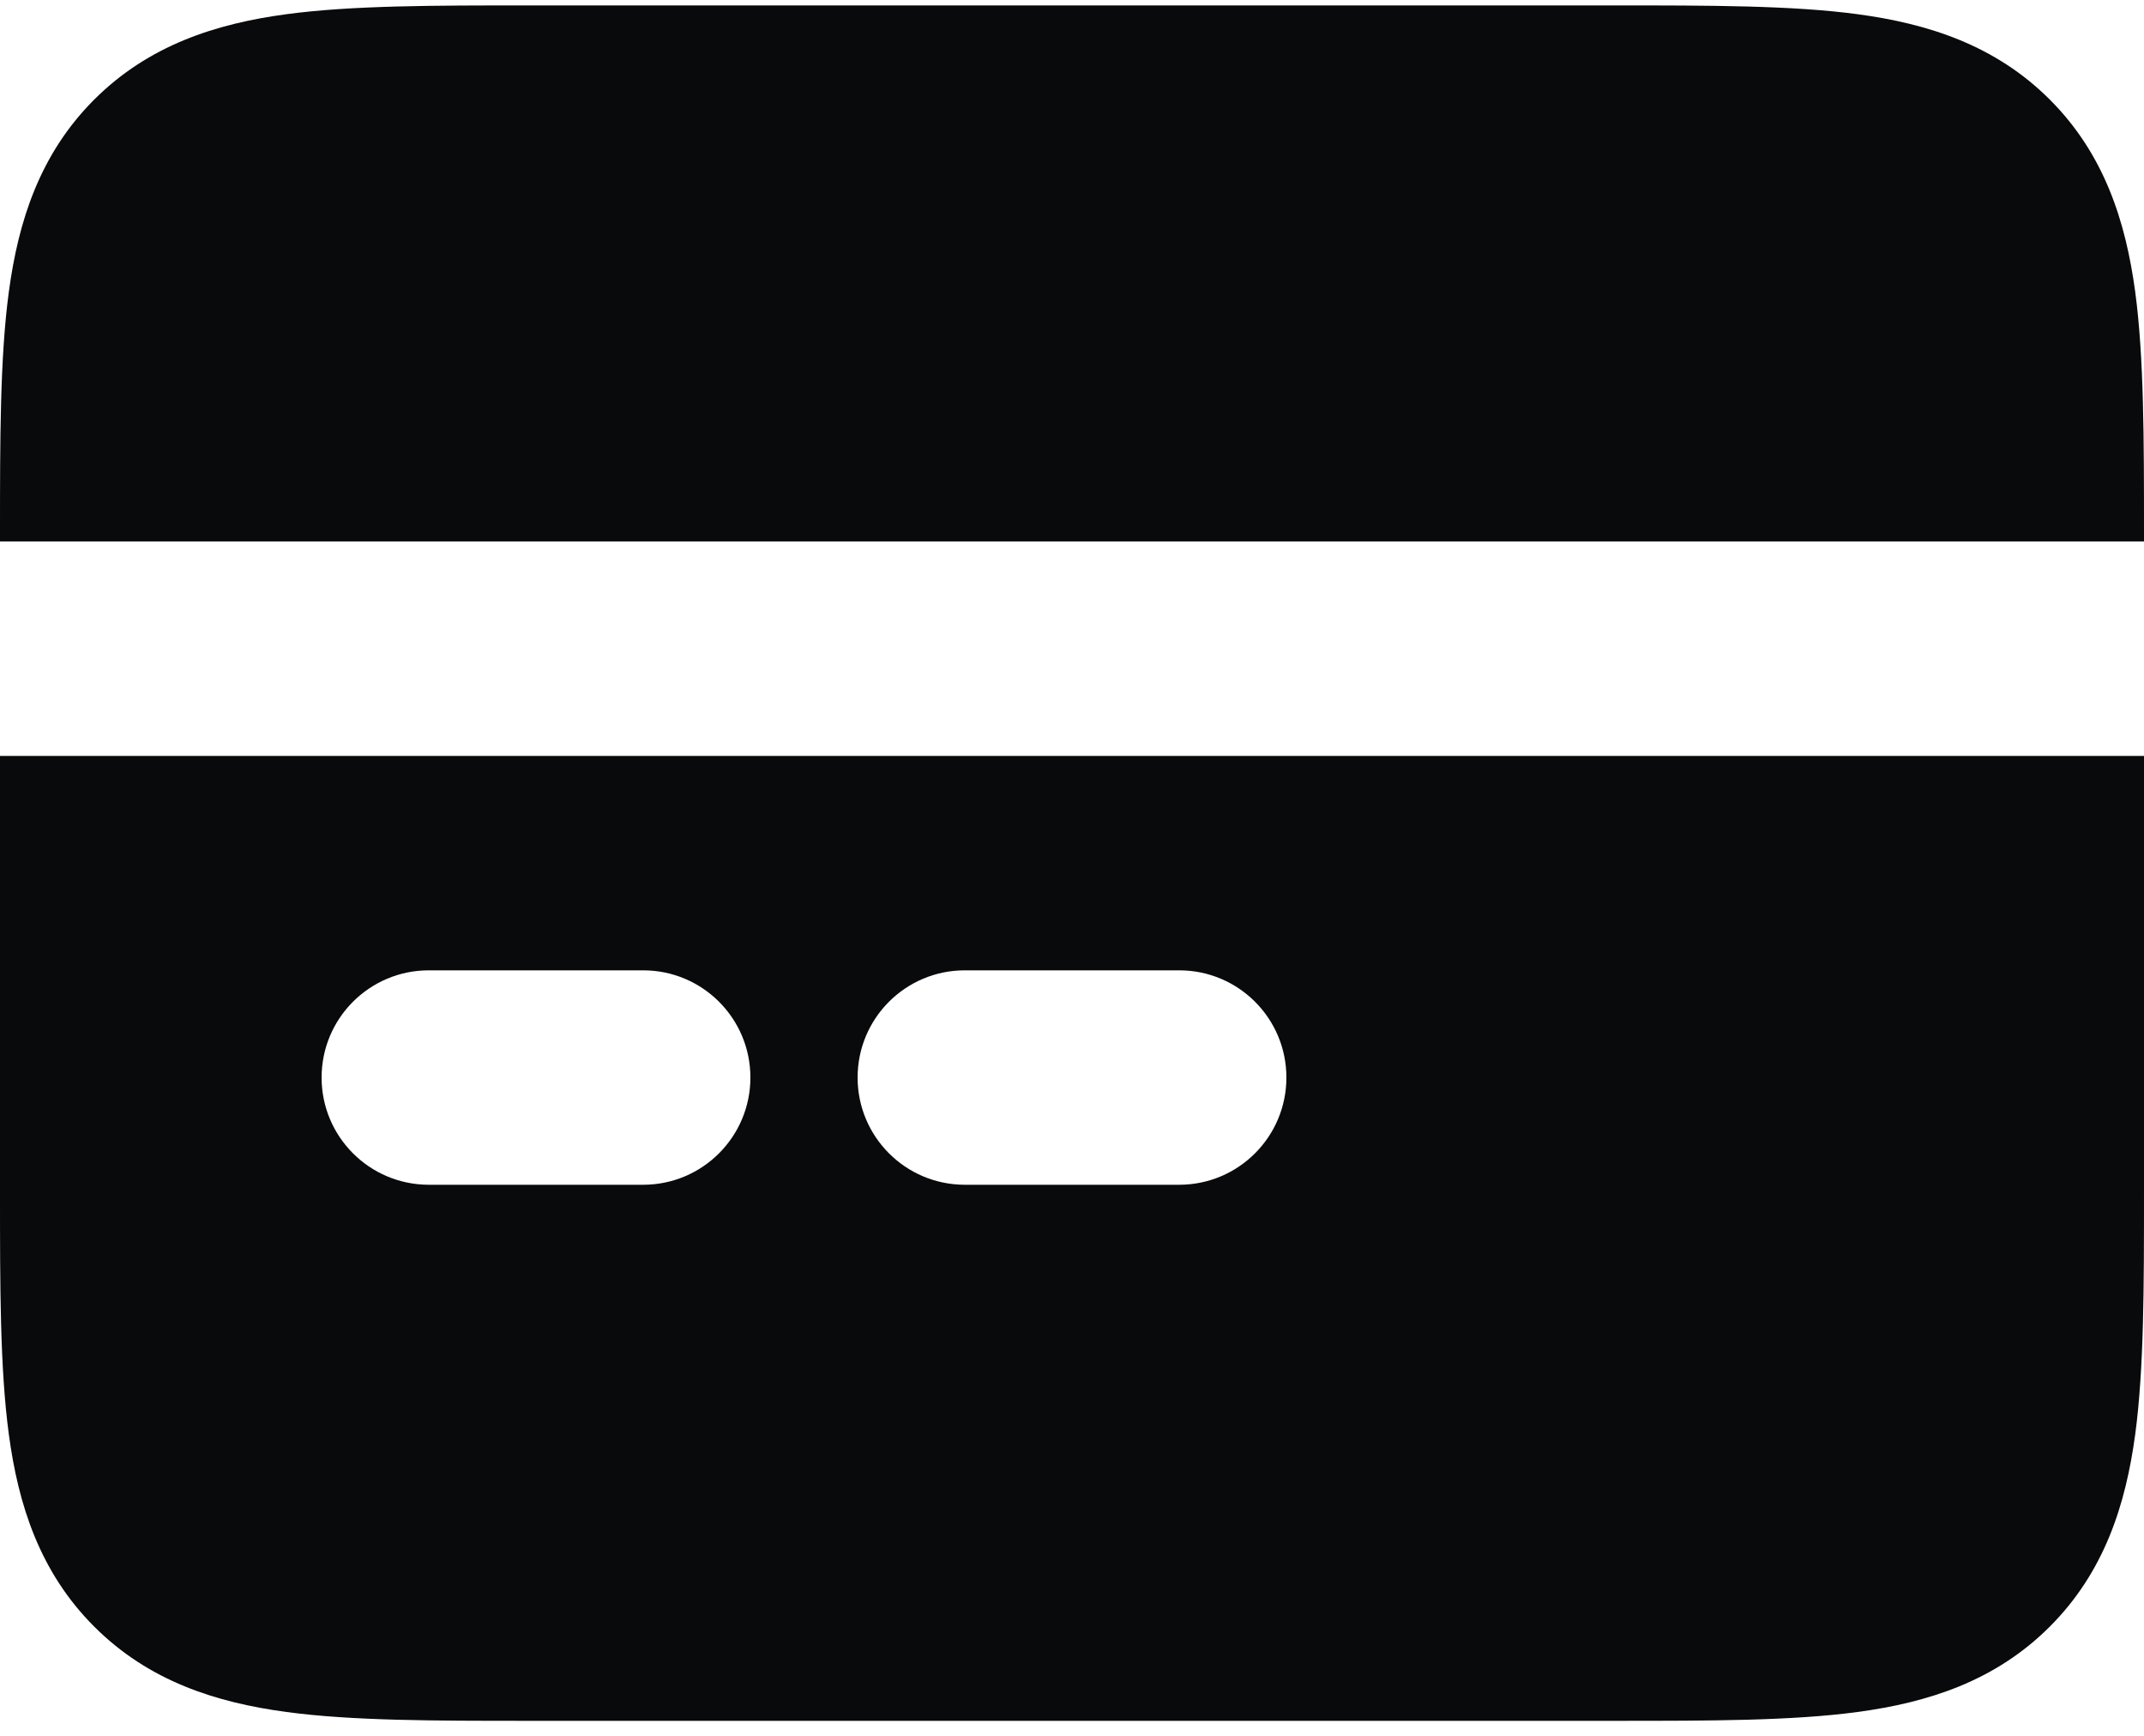 <svg width="42" height="34" viewBox="0 0 42 34" fill="none" xmlns="http://www.w3.org/2000/svg">
<path fill-rule="evenodd" clip-rule="evenodd" d="M5.13903e-06 14.806H42V23.344C42 25.206 42 26.809 41.828 28.094C41.642 29.471 41.225 30.79 40.155 31.86C39.085 32.931 37.765 33.348 36.388 33.533C35.104 33.706 33.5 33.706 31.638 33.706H10.362C8.5 33.706 6.896 33.706 5.612 33.533C4.235 33.348 2.916 32.931 1.845 31.86C0.775 30.79 0.358 29.471 0.173 28.094C-0 26.809 -9.98609e-05 25.206 5.13903e-06 23.344V14.806ZM6.3 21.106C6.3 19.946 7.24 19.006 8.4 19.006H12.6C13.76 19.006 14.7 19.946 14.7 21.106C14.7 22.265 13.76 23.206 12.6 23.206H8.4C7.24 23.206 6.3 22.265 6.3 21.106ZM16.8 21.106C16.8 19.946 17.74 19.006 18.9 19.006H23.1C24.26 19.006 25.2 19.946 25.2 21.106C25.2 22.265 24.26 23.206 23.1 23.206H18.9C17.74 23.206 16.8 22.265 16.8 21.106Z" fill="#090A0C"/>
<path d="M42 10.606V10.467C42 8.606 42 7.002 41.828 5.717C41.642 4.341 41.225 3.021 40.155 1.951C39.085 0.881 37.765 0.463 36.388 0.278C35.104 0.106 33.5 0.106 31.638 0.106H10.362C8.5 0.106 6.896 0.106 5.612 0.278C4.235 0.463 2.916 0.881 1.845 1.951C0.775 3.021 0.358 4.341 0.173 5.717C-0 7.002 -9.98609e-05 8.606 5.13903e-06 10.467V10.606L42 10.606Z" fill="#090A0C"/>
</svg>
